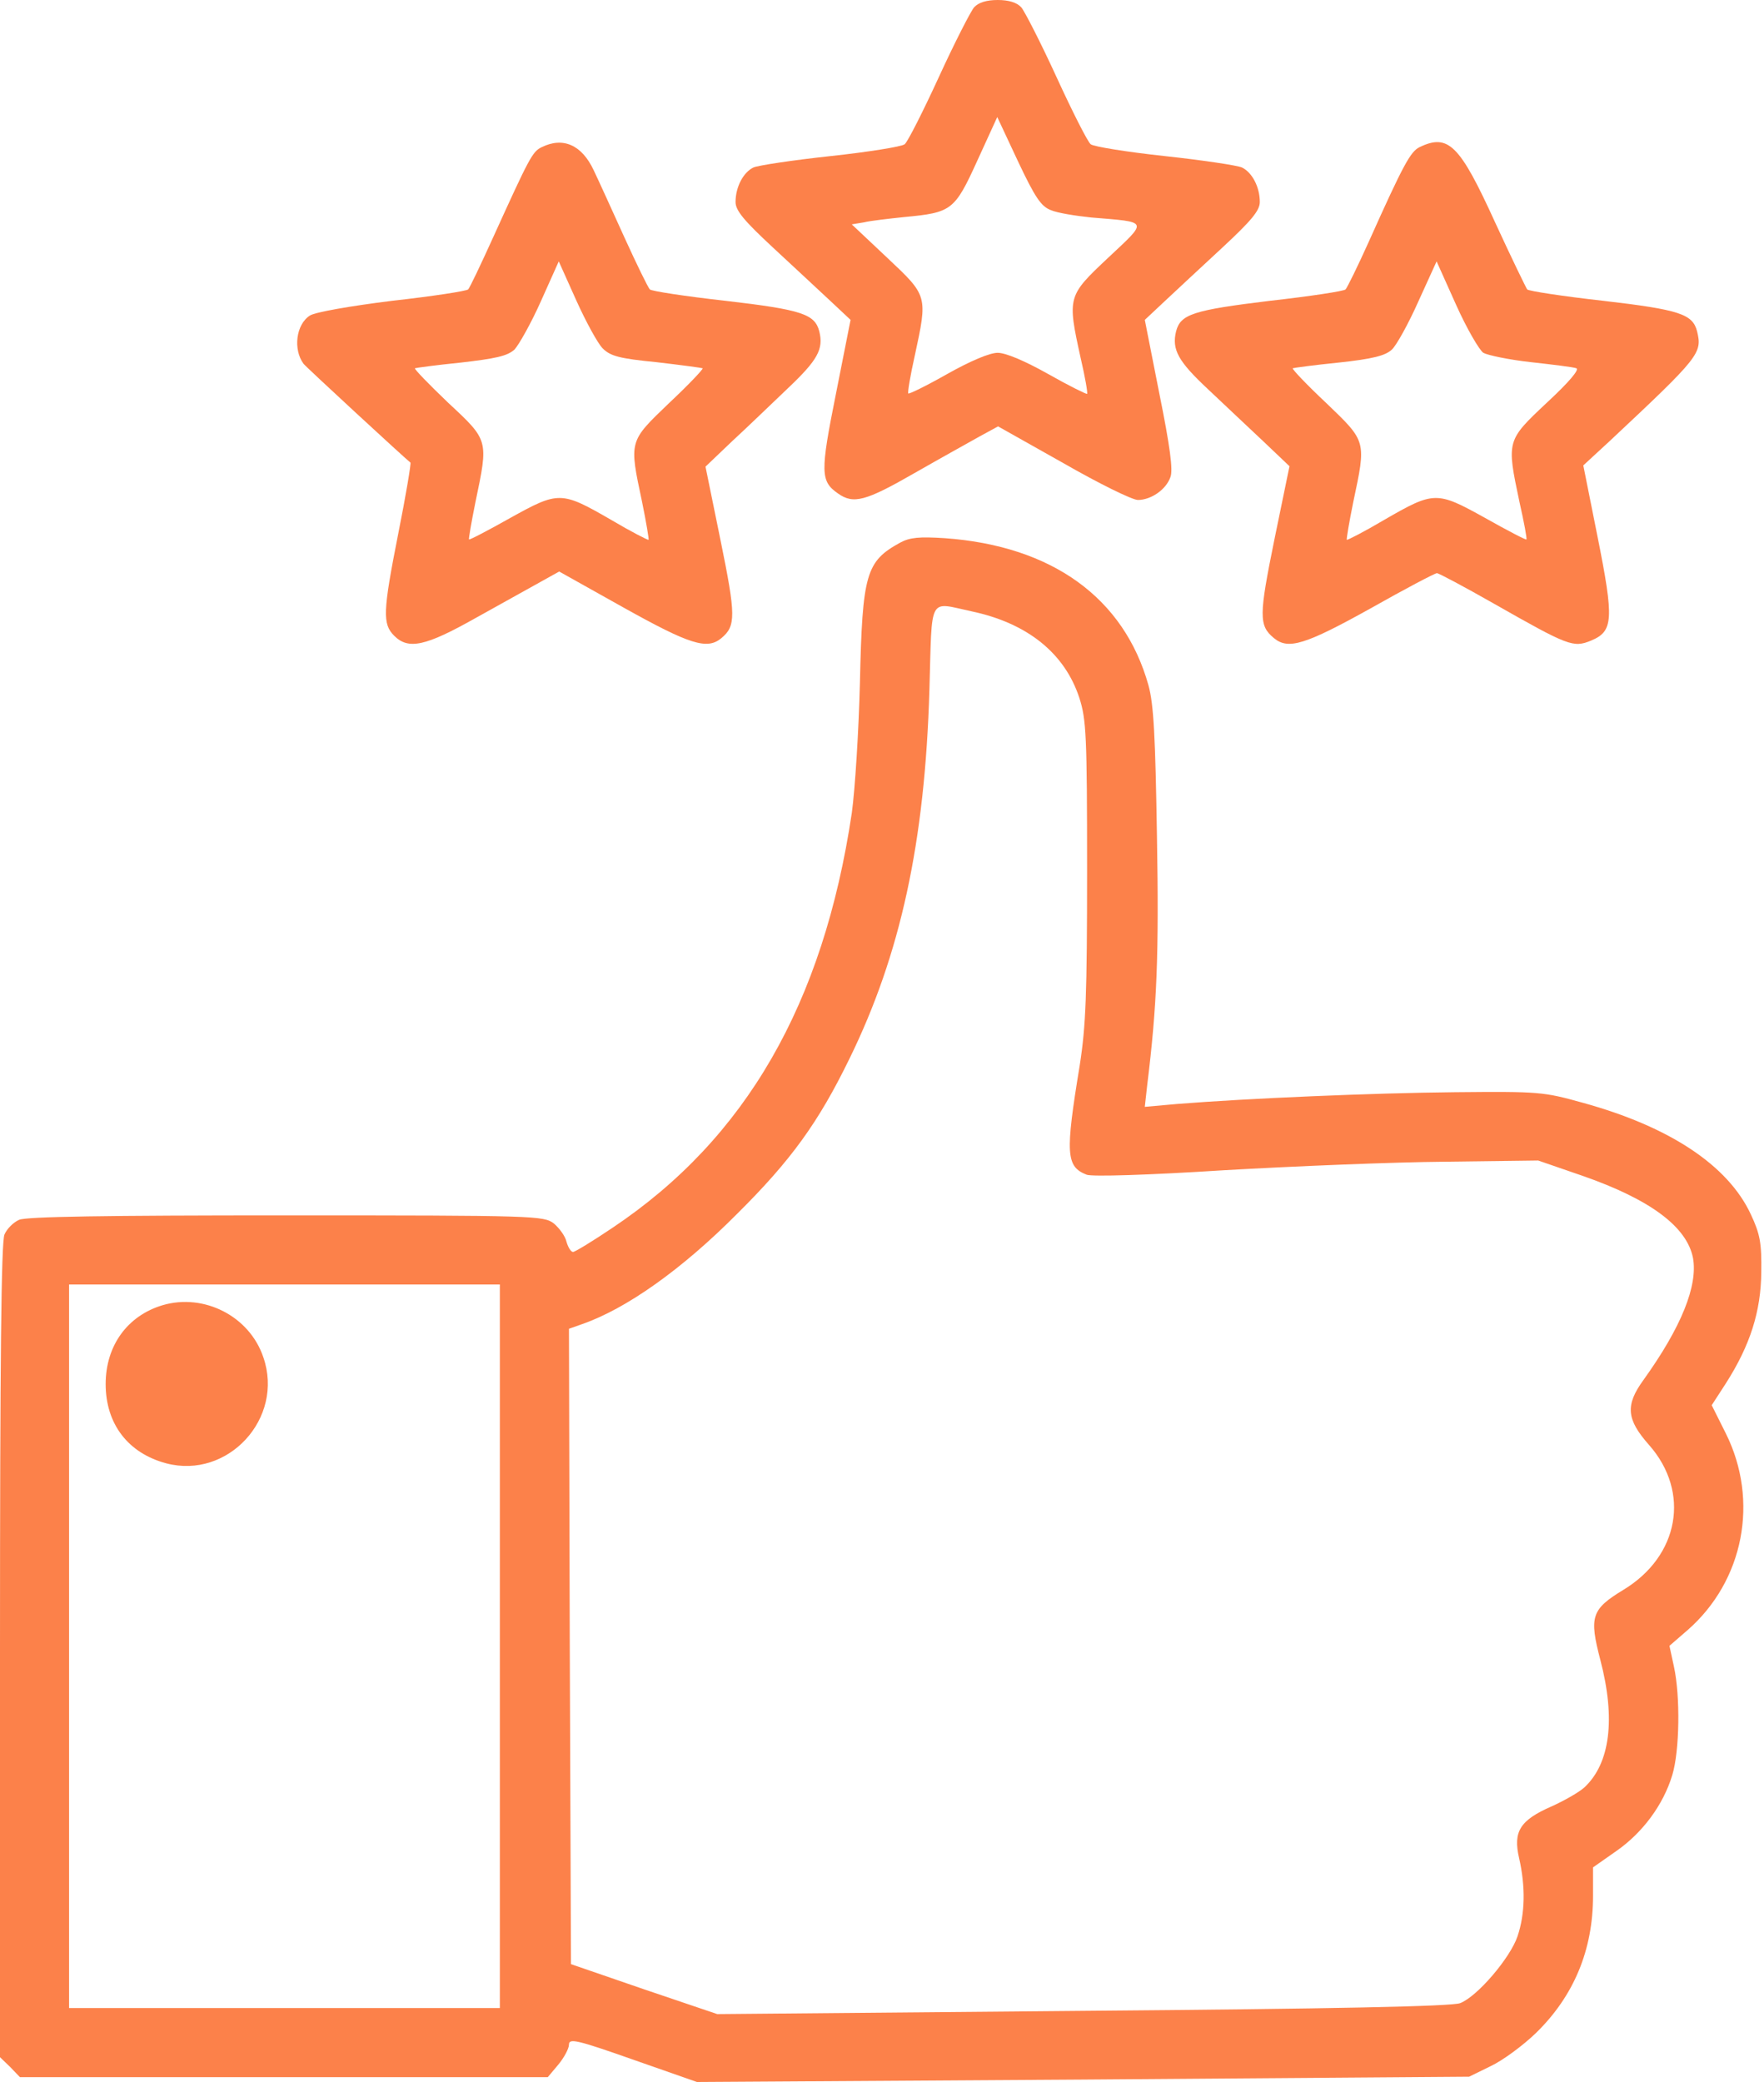 <svg width="50" height="59" viewBox="0 0 50 59" fill="none" xmlns="http://www.w3.org/2000/svg">
<path d="M27.611 0.207C27.519 0.311 27.058 1.209 26.609 2.189C26.159 3.168 25.722 4.032 25.641 4.089C25.549 4.158 24.604 4.308 23.545 4.423C22.473 4.538 21.483 4.688 21.356 4.746C21.068 4.884 20.849 5.299 20.849 5.725C20.849 5.967 21.091 6.255 21.909 7.015C22.496 7.556 23.233 8.248 23.545 8.536L24.109 9.065L23.694 11.162C23.245 13.396 23.257 13.638 23.752 13.984C24.19 14.295 24.535 14.203 25.918 13.408C26.643 12.993 27.473 12.533 27.761 12.371L28.29 12.083L30.133 13.12C31.136 13.696 32.092 14.168 32.253 14.168C32.621 14.168 33.048 13.88 33.174 13.523C33.255 13.327 33.163 12.648 32.863 11.162L32.449 9.065L33.013 8.536C33.324 8.248 34.061 7.556 34.649 7.015C35.467 6.255 35.709 5.967 35.709 5.725C35.709 5.299 35.49 4.884 35.202 4.746C35.075 4.688 34.084 4.538 33.013 4.423C31.953 4.308 31.009 4.158 30.917 4.089C30.836 4.032 30.398 3.168 29.949 2.189C29.5 1.209 29.039 0.311 28.947 0.207C28.82 0.069 28.59 -1.90735e-05 28.279 -1.90735e-05C27.968 -1.90735e-05 27.737 0.069 27.611 0.207ZM29.788 5.955C29.972 6.036 30.491 6.117 30.928 6.163C32.575 6.301 32.552 6.232 31.412 7.303C30.26 8.386 30.249 8.409 30.629 10.137C30.755 10.678 30.836 11.139 30.813 11.162C30.79 11.173 30.295 10.931 29.707 10.597C29.051 10.229 28.509 9.998 28.279 9.998C28.049 9.998 27.507 10.229 26.851 10.597C26.263 10.931 25.768 11.173 25.745 11.15C25.722 11.127 25.802 10.643 25.929 10.079C26.298 8.374 26.298 8.386 25.146 7.303L24.143 6.358L24.489 6.301C24.673 6.255 25.192 6.197 25.63 6.151C26.977 6.024 27.058 5.967 27.703 4.55L28.267 3.317L28.855 4.573C29.339 5.598 29.511 5.852 29.788 5.955Z" fill="#FC814A"/>
<path d="M15.355 4.17C15.09 4.297 15.009 4.458 13.972 6.739C13.627 7.499 13.316 8.155 13.27 8.201C13.224 8.248 12.256 8.397 11.116 8.524C9.906 8.674 8.939 8.847 8.789 8.939C8.386 9.192 8.305 9.906 8.604 10.309C8.685 10.413 11.496 13.005 11.634 13.109C11.657 13.12 11.507 14.03 11.288 15.124C10.851 17.336 10.839 17.682 11.173 18.016C11.576 18.419 12.06 18.315 13.489 17.509C14.214 17.106 15.044 16.645 15.332 16.484L15.85 16.196L17.681 17.221C19.559 18.269 20.043 18.419 20.446 18.085C20.861 17.739 20.861 17.451 20.423 15.309L19.997 13.224L20.745 12.51C21.16 12.129 21.863 11.45 22.323 11.012C23.176 10.206 23.349 9.895 23.222 9.388C23.095 8.904 22.738 8.777 20.561 8.524C19.421 8.397 18.453 8.248 18.419 8.201C18.372 8.155 18.05 7.499 17.704 6.739C17.359 5.978 16.967 5.114 16.829 4.826C16.495 4.112 15.965 3.87 15.355 4.17ZM17.082 9.872C17.301 10.091 17.555 10.16 18.603 10.263C19.306 10.344 19.893 10.425 19.916 10.436C19.939 10.459 19.513 10.908 18.96 11.427C17.82 12.521 17.831 12.486 18.2 14.226C18.315 14.79 18.396 15.274 18.384 15.297C18.361 15.309 17.889 15.067 17.324 14.733C15.908 13.915 15.838 13.915 14.468 14.675C13.834 15.032 13.304 15.309 13.293 15.286C13.281 15.274 13.362 14.79 13.477 14.226C13.846 12.463 13.857 12.486 12.705 11.415C12.164 10.897 11.738 10.459 11.761 10.436C11.784 10.425 12.371 10.344 13.062 10.275C14.053 10.16 14.376 10.091 14.583 9.906C14.71 9.768 15.055 9.158 15.332 8.536L15.838 7.407L16.334 8.512C16.61 9.123 16.944 9.733 17.082 9.872Z" fill="#FC814A"/>
<path d="M40.236 4.17C39.982 4.297 39.786 4.642 38.796 6.854C38.485 7.545 38.185 8.155 38.139 8.202C38.105 8.248 37.137 8.397 35.997 8.524C33.82 8.789 33.463 8.904 33.336 9.388C33.209 9.906 33.394 10.24 34.246 11.035C34.695 11.461 35.409 12.13 35.812 12.51L36.55 13.212L36.123 15.286C35.686 17.44 35.674 17.728 36.112 18.085C36.515 18.419 36.999 18.269 38.842 17.244C39.821 16.691 40.673 16.242 40.731 16.242C40.777 16.242 41.514 16.633 42.344 17.106C44.452 18.304 44.59 18.361 45.097 18.154C45.73 17.889 45.753 17.566 45.281 15.205L44.878 13.189L45.627 12.498C48.184 10.102 48.253 10.01 48.103 9.388C47.977 8.904 47.619 8.777 45.442 8.524C44.302 8.397 43.334 8.248 43.288 8.202C43.254 8.155 42.839 7.303 42.378 6.301C41.376 4.101 41.054 3.778 40.236 4.17ZM42.044 9.998C42.171 10.068 42.77 10.194 43.392 10.263C44.014 10.332 44.59 10.402 44.682 10.436C44.774 10.471 44.475 10.828 43.841 11.415C42.701 12.487 42.701 12.487 43.069 14.226C43.196 14.79 43.288 15.274 43.265 15.286C43.254 15.309 42.724 15.032 42.09 14.675C40.72 13.915 40.651 13.915 39.234 14.733C38.669 15.067 38.197 15.309 38.174 15.297C38.162 15.274 38.243 14.79 38.358 14.226C38.727 12.487 38.738 12.521 37.598 11.427C37.045 10.909 36.619 10.459 36.642 10.436C36.665 10.425 37.252 10.344 37.944 10.275C38.911 10.171 39.268 10.079 39.453 9.906C39.579 9.791 39.925 9.169 40.201 8.547L40.72 7.407L41.273 8.639C41.572 9.307 41.929 9.918 42.044 9.998Z" fill="#FC814A"/>
<path d="M25.514 15.378C24.547 15.908 24.443 16.253 24.374 19.352C24.34 20.711 24.236 22.37 24.144 23.038C23.337 28.452 21.137 32.264 17.371 34.787C16.806 35.167 16.299 35.478 16.242 35.478C16.184 35.478 16.104 35.352 16.057 35.19C16.023 35.029 15.85 34.799 15.7 34.672C15.412 34.453 15.205 34.442 8.109 34.442C3.006 34.442 0.737 34.476 0.541 34.568C0.38 34.637 0.196 34.822 0.127 34.983C0.035 35.179 0 38.577 0 46.778V58.297L0.288 58.574L0.564 58.862H8.052H15.527L15.827 58.505C15.988 58.309 16.127 58.055 16.127 57.94C16.127 57.756 16.345 57.802 17.947 58.367L19.755 59L30.698 58.931L41.641 58.85L42.252 58.551C42.597 58.389 43.173 57.963 43.542 57.606C44.613 56.558 45.154 55.256 45.154 53.724V52.918L45.811 52.457C46.559 51.939 47.147 51.144 47.4 50.303C47.608 49.624 47.631 48.069 47.447 47.228L47.32 46.64L47.838 46.191C49.428 44.797 49.865 42.528 48.921 40.627L48.518 39.821L48.921 39.199C49.612 38.116 49.912 37.16 49.923 36.054C49.935 35.225 49.889 34.971 49.624 34.407C48.978 33.025 47.331 31.93 44.866 31.251C43.749 30.94 43.634 30.928 41.238 30.951C38.9 30.974 35.375 31.124 33.359 31.285L32.449 31.366L32.518 30.744C32.794 28.509 32.852 27.058 32.794 23.729C32.748 20.861 32.702 19.962 32.553 19.421C31.861 16.944 29.823 15.47 26.782 15.251C26.056 15.205 25.791 15.228 25.514 15.378ZM27.542 17.325C29.12 17.659 30.18 18.511 30.594 19.778C30.79 20.389 30.813 20.838 30.813 24.651C30.813 28.187 30.779 29.062 30.606 30.18C30.191 32.702 30.214 33.059 30.802 33.29C30.963 33.347 32.518 33.301 34.684 33.163C36.676 33.048 39.498 32.933 40.95 32.921L43.599 32.887L44.866 33.324C46.778 33.992 47.815 34.764 47.988 35.651C48.126 36.434 47.665 37.598 46.583 39.107C46.064 39.821 46.099 40.224 46.744 40.95C47.919 42.286 47.596 44.094 46.018 45.051C45.108 45.603 45.039 45.811 45.362 47.043C45.799 48.714 45.638 49.969 44.912 50.649C44.763 50.787 44.336 51.029 43.979 51.19C43.081 51.582 42.885 51.904 43.058 52.653C43.242 53.459 43.231 54.231 43.012 54.876C42.804 55.487 41.871 56.581 41.388 56.765C41.169 56.858 37.748 56.927 30.698 56.984L20.331 57.076L18.258 56.374L16.184 55.66L16.15 46.663L16.127 37.655L16.484 37.529C17.751 37.091 19.329 35.974 20.907 34.384C22.427 32.875 23.199 31.804 24.075 30.007C25.526 27.047 26.217 23.867 26.344 19.548C26.424 16.841 26.298 17.059 27.542 17.325ZM14.168 46.652V56.904H8.063H1.958V46.652V36.4H8.063H14.168V46.652Z" fill="#FC814A"/>
<path d="M4.608 36.987C3.606 37.287 2.995 38.139 2.995 39.222C2.995 40.351 3.629 41.18 4.711 41.468C6.462 41.929 8.063 40.19 7.464 38.462C7.073 37.298 5.783 36.642 4.608 36.987Z" fill="#FC814A"/>
</svg>
